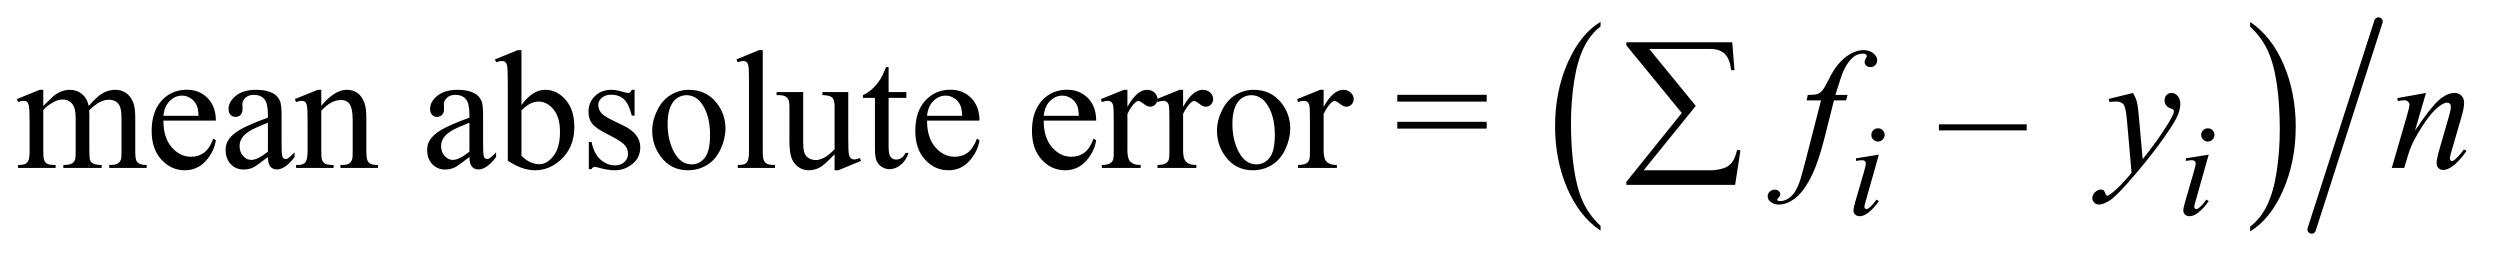 <?xml version="1.0" encoding="UTF-8"?>
<!DOCTYPE svg PUBLIC '-//W3C//DTD SVG 1.0//EN'
          'http://www.w3.org/TR/2001/REC-SVG-20010904/DTD/svg10.dtd'>
<svg stroke-dasharray="none" shape-rendering="auto" xmlns="http://www.w3.org/2000/svg" font-family="'Dialog'" text-rendering="auto" width="231" fill-opacity="1" color-interpolation="auto" color-rendering="auto" preserveAspectRatio="xMidYMid meet" font-size="12px" viewBox="0 0 231 24" fill="black" xmlns:xlink="http://www.w3.org/1999/xlink" stroke="black" image-rendering="auto" stroke-miterlimit="10" stroke-linecap="square" stroke-linejoin="miter" font-style="normal" stroke-width="1" height="24" stroke-dashoffset="0" font-weight="normal" stroke-opacity="1"
><!--Generated by the Batik Graphics2D SVG Generator--><defs id="genericDefs"
  /><g
  ><defs id="defs1"
    ><clipPath clipPathUnits="userSpaceOnUse" id="clipPath1"
      ><path d="M0.93 1.098 L147.516 1.098 L147.516 15.929 L0.93 15.929 L0.93 1.098 Z"
      /></clipPath
      ><clipPath clipPathUnits="userSpaceOnUse" id="clipPath2"
      ><path d="M29.707 35.083 L29.707 508.917 L4712.98 508.917 L4712.98 35.083 Z"
      /></clipPath
    ></defs
    ><g transform="scale(1.576,1.576) translate(-0.93,-1.098) matrix(0.031,0,0,0.031,0,0)"
    ><path d="M3057.062 462.547 L3057.062 471.672 Q3016.406 444.125 2993.742 390.828 Q2971.078 337.531 2971.078 274.156 Q2971.078 208.25 2994.914 154.109 Q3018.75 99.969 3057.062 76.656 L3057.062 85.562 Q3037.906 99.969 3025.602 124.977 Q3013.297 149.984 3007.219 188.445 Q3001.141 226.906 3001.141 268.656 Q3001.141 315.906 3006.75 354.055 Q3012.359 392.203 3023.883 417.312 Q3035.406 442.422 3057.062 462.547 Z" stroke="none" clip-path="url(#clipPath2)"
    /></g
    ><g transform="matrix(0.049,0,0,0.049,-1.465,-1.73)"
    ><path d="M4273.016 85.562 L4273.016 76.656 Q4313.656 104 4336.32 157.297 Q4358.984 210.594 4358.984 273.953 Q4358.984 339.859 4335.156 394.109 Q4311.328 448.359 4273.016 471.672 L4273.016 462.547 Q4292.328 448.141 4304.633 423.133 Q4316.938 398.125 4322.93 359.773 Q4328.922 321.422 4328.922 279.453 Q4328.922 232.422 4323.398 194.164 Q4317.875 155.906 4306.266 130.797 Q4294.656 105.688 4273.016 85.562 Z" stroke="none" clip-path="url(#clipPath2)"
    /></g
    ><g stroke-width="16" transform="matrix(0.049,0,0,0.049,-1.465,-1.73)" stroke-linejoin="round" stroke-linecap="round"
    ><line y2="468" fill="none" x1="4515" clip-path="url(#clipPath2)" x2="4389" y1="76"
    /></g
    ><g transform="matrix(0.049,0,0,0.049,-1.465,-1.73)"
    ><path d="M3301.875 383.875 L3096.719 383.875 L3096.719 378.25 L3201.25 248.406 L3096.719 120.75 L3096.719 114.969 L3296.406 114.969 L3300.625 167.625 L3294.375 167.625 Q3291.875 146.062 3282.266 136.844 Q3272.656 127.625 3255.469 127.625 L3139.844 127.625 L3227.656 234.969 L3129.375 356.375 L3257.188 356.375 Q3268.125 356.375 3281.094 352.156 Q3290 349.188 3295.859 341.609 Q3301.719 334.031 3305.625 317.938 L3311.875 319.031 L3301.875 383.875 Z" stroke="none" clip-path="url(#clipPath2)"
    /></g
    ><g transform="matrix(0.049,0,0,0.049,-1.465,-1.73)"
    ><path d="M111.5 235.125 Q127.125 219.5 129.938 217.156 Q136.969 211.219 145.094 207.938 Q153.219 204.656 161.188 204.656 Q174.625 204.656 184.312 212.469 Q194 220.281 197.281 235.125 Q213.375 216.375 224.469 210.516 Q235.562 204.656 247.281 204.656 Q258.688 204.656 267.516 210.516 Q276.344 216.375 281.5 229.656 Q284.938 238.719 284.938 258.094 L284.938 319.656 Q284.938 333.094 286.969 338.094 Q288.531 341.531 292.75 343.953 Q296.969 346.375 306.5 346.375 L306.5 352 L235.875 352 L235.875 346.375 L238.844 346.375 Q248.062 346.375 253.219 342.781 Q256.812 340.281 258.375 334.812 Q259 332.156 259 319.656 L259 258.094 Q259 240.594 254.781 233.406 Q248.688 223.406 235.25 223.406 Q226.969 223.406 218.609 227.547 Q210.25 231.688 198.375 242.938 L198.062 244.656 L198.375 251.375 L198.375 319.656 Q198.375 334.344 200.016 337.938 Q201.656 341.531 206.188 343.953 Q210.719 346.375 221.656 346.375 L221.656 352 L149.312 352 L149.312 346.375 Q161.188 346.375 165.641 343.562 Q170.094 340.75 171.812 335.125 Q172.594 332.469 172.594 319.656 L172.594 258.094 Q172.594 240.594 167.438 232.938 Q160.562 222.938 148.219 222.938 Q139.781 222.938 131.5 227.469 Q118.531 234.344 111.5 242.938 L111.5 319.656 Q111.5 333.719 113.453 337.938 Q115.406 342.156 119.234 344.266 Q123.062 346.375 134.781 346.375 L134.781 352 L64 352 L64 346.375 Q73.844 346.375 77.75 344.266 Q81.656 342.156 83.688 337.547 Q85.719 332.938 85.719 319.656 L85.719 264.969 Q85.719 241.375 84.312 234.5 Q83.219 229.344 80.875 227.391 Q78.531 225.438 74.469 225.438 Q70.094 225.438 64 227.781 L61.656 222.156 L104.781 204.656 L111.5 204.656 L111.5 235.125 ZM338.062 262.781 Q337.906 294.656 353.531 312.781 Q369.156 330.906 390.25 330.906 Q404.312 330.906 414.703 323.172 Q425.094 315.438 432.125 296.688 L436.969 299.812 Q433.688 321.219 417.906 338.797 Q402.125 356.375 378.375 356.375 Q352.594 356.375 334.234 336.297 Q315.875 316.219 315.875 282.312 Q315.875 245.594 334.703 225.047 Q353.531 204.5 381.969 204.5 Q406.031 204.5 421.5 220.359 Q436.969 236.219 436.969 262.781 L338.062 262.781 ZM338.062 253.719 L404.312 253.719 Q403.531 239.969 401.031 234.344 Q397.125 225.594 389.391 220.594 Q381.656 215.594 373.219 215.594 Q360.25 215.594 350.016 225.672 Q339.781 235.75 338.062 253.719 ZM535.094 331.375 Q513.062 348.406 507.438 351.062 Q499 354.969 489.469 354.969 Q474.625 354.969 465.016 344.812 Q455.406 334.656 455.406 318.094 Q455.406 307.625 460.094 299.969 Q466.5 289.344 482.359 279.969 Q498.219 270.594 535.094 257.156 L535.094 251.531 Q535.094 230.125 528.297 222.156 Q521.5 214.188 508.531 214.188 Q498.688 214.188 492.906 219.5 Q486.969 224.812 486.969 231.688 L487.281 240.75 Q487.281 247.938 483.609 251.844 Q479.938 255.75 474 255.75 Q468.219 255.75 464.547 251.688 Q460.875 247.625 460.875 240.594 Q460.875 227.156 474.625 215.906 Q488.375 204.656 513.219 204.656 Q532.281 204.656 544.469 211.062 Q553.688 215.906 558.062 226.219 Q560.875 232.938 560.875 253.719 L560.875 302.312 Q560.875 322.781 561.656 327.391 Q562.438 332 564.234 333.562 Q566.031 335.125 568.375 335.125 Q570.875 335.125 572.75 334.031 Q576.031 332 585.406 322.625 L585.406 331.375 Q567.906 354.812 551.969 354.812 Q544.312 354.812 539.781 349.5 Q535.25 344.188 535.094 331.375 ZM535.094 321.219 L535.094 266.688 Q511.5 276.062 504.625 279.969 Q492.281 286.844 486.969 294.344 Q481.656 301.844 481.656 310.75 Q481.656 322 488.375 329.422 Q495.094 336.844 503.844 336.844 Q515.719 336.844 535.094 321.219 ZM635.719 234.969 Q660.875 204.656 683.688 204.656 Q695.406 204.656 703.844 210.516 Q712.281 216.375 717.281 229.812 Q720.719 239.188 720.719 258.562 L720.719 319.656 Q720.719 333.25 722.906 338.094 Q724.625 342 728.453 344.188 Q732.281 346.375 742.594 346.375 L742.594 352 L671.812 352 L671.812 346.375 L674.781 346.375 Q684.781 346.375 688.766 343.328 Q692.75 340.281 694.312 334.344 Q694.938 332 694.938 319.656 L694.938 261.062 Q694.938 241.531 689.859 232.703 Q684.781 223.875 672.75 223.875 Q654.156 223.875 635.719 244.188 L635.719 319.656 Q635.719 334.188 637.438 337.625 Q639.625 342.156 643.453 344.266 Q647.281 346.375 659 346.375 L659 352 L588.219 352 L588.219 346.375 L591.344 346.375 Q602.281 346.375 606.109 340.828 Q609.938 335.281 609.938 319.656 L609.938 266.531 Q609.938 240.75 608.766 235.125 Q607.594 229.5 605.172 227.469 Q602.75 225.438 598.688 225.438 Q594.312 225.438 588.219 227.781 L585.875 222.156 L629 204.656 L635.719 204.656 L635.719 234.969 ZM915.094 331.375 Q893.062 348.406 887.438 351.062 Q879 354.969 869.469 354.969 Q854.625 354.969 845.016 344.812 Q835.406 334.656 835.406 318.094 Q835.406 307.625 840.094 299.969 Q846.5 289.344 862.359 279.969 Q878.219 270.594 915.094 257.156 L915.094 251.531 Q915.094 230.125 908.297 222.156 Q901.5 214.188 888.531 214.188 Q878.688 214.188 872.906 219.5 Q866.969 224.812 866.969 231.688 L867.281 240.75 Q867.281 247.938 863.609 251.844 Q859.938 255.75 854 255.75 Q848.219 255.75 844.547 251.688 Q840.875 247.625 840.875 240.594 Q840.875 227.156 854.625 215.906 Q868.375 204.656 893.219 204.656 Q912.281 204.656 924.469 211.062 Q933.688 215.906 938.062 226.219 Q940.875 232.938 940.875 253.719 L940.875 302.312 Q940.875 322.781 941.656 327.391 Q942.438 332 944.234 333.562 Q946.031 335.125 948.375 335.125 Q950.875 335.125 952.75 334.031 Q956.031 332 965.406 322.625 L965.406 331.375 Q947.906 354.812 931.969 354.812 Q924.312 354.812 919.781 349.5 Q915.25 344.188 915.094 331.375 ZM915.094 321.219 L915.094 266.688 Q891.5 276.062 884.625 279.969 Q872.281 286.844 866.969 294.344 Q861.656 301.844 861.656 310.75 Q861.656 322 868.375 329.422 Q875.094 336.844 883.844 336.844 Q895.719 336.844 915.094 321.219 ZM1013.219 233.562 Q1034 204.656 1058.062 204.656 Q1080.094 204.656 1096.5 223.484 Q1112.906 242.312 1112.906 274.969 Q1112.906 313.094 1087.594 336.375 Q1065.875 356.375 1039.156 356.375 Q1026.656 356.375 1013.766 351.844 Q1000.875 347.312 987.438 338.25 L987.438 189.969 Q987.438 165.594 986.266 159.969 Q985.094 154.344 982.594 152.312 Q980.094 150.281 976.344 150.281 Q971.969 150.281 965.406 152.781 L963.219 147.312 L1006.188 129.812 L1013.219 129.812 L1013.219 233.562 ZM1013.219 243.562 L1013.219 329.188 Q1021.188 337 1029.703 340.984 Q1038.219 344.969 1047.125 344.969 Q1061.344 344.969 1073.609 329.344 Q1085.875 313.719 1085.875 283.875 Q1085.875 256.375 1073.609 241.609 Q1061.344 226.844 1045.719 226.844 Q1037.438 226.844 1029.156 231.062 Q1022.906 234.188 1013.219 243.562 ZM1226.5 204.656 L1226.5 253.406 L1221.344 253.406 Q1215.406 230.438 1206.109 222.156 Q1196.812 213.875 1182.438 213.875 Q1171.5 213.875 1164.781 219.656 Q1158.062 225.438 1158.062 232.469 Q1158.062 241.219 1163.062 247.469 Q1167.906 253.875 1182.75 261.062 L1205.562 272.156 Q1237.281 287.625 1237.281 312.938 Q1237.281 332.469 1222.516 344.422 Q1207.75 356.375 1189.469 356.375 Q1176.344 356.375 1159.469 351.688 Q1154.312 350.125 1151.031 350.125 Q1147.438 350.125 1145.406 354.188 L1140.25 354.188 L1140.25 303.094 L1145.406 303.094 Q1149.781 324.969 1162.125 336.062 Q1174.469 347.156 1189.781 347.156 Q1200.562 347.156 1207.359 340.828 Q1214.156 334.5 1214.156 325.594 Q1214.156 314.812 1206.578 307.469 Q1199 300.125 1176.344 288.875 Q1153.688 277.625 1146.656 268.562 Q1139.625 259.656 1139.625 246.062 Q1139.625 228.406 1151.734 216.531 Q1163.844 204.656 1183.062 204.656 Q1191.5 204.656 1203.531 208.25 Q1211.5 210.594 1214.156 210.594 Q1216.656 210.594 1218.062 209.5 Q1219.469 208.406 1221.344 204.656 L1226.5 204.656 ZM1329 204.656 Q1361.5 204.656 1381.188 229.344 Q1397.906 250.438 1397.906 277.781 Q1397.906 297 1388.688 316.688 Q1379.469 336.375 1363.297 346.375 Q1347.125 356.375 1327.281 356.375 Q1294.938 356.375 1275.875 330.594 Q1259.781 308.875 1259.781 281.844 Q1259.781 262.156 1269.547 242.703 Q1279.312 223.25 1295.25 213.953 Q1311.188 204.656 1329 204.656 ZM1324.156 214.812 Q1315.875 214.812 1307.516 219.734 Q1299.156 224.656 1294 237 Q1288.844 249.344 1288.844 268.719 Q1288.844 299.969 1301.266 322.625 Q1313.688 345.281 1334 345.281 Q1349.156 345.281 1359 332.781 Q1368.844 320.281 1368.844 289.812 Q1368.844 251.688 1352.438 229.812 Q1341.344 214.812 1324.156 214.812 ZM1468.219 129.812 L1468.219 319.656 Q1468.219 333.094 1470.172 337.469 Q1472.125 341.844 1476.188 344.109 Q1480.25 346.375 1491.344 346.375 L1491.344 352 L1421.188 352 L1421.188 346.375 Q1431.031 346.375 1434.625 344.344 Q1438.219 342.312 1440.25 337.625 Q1442.281 332.938 1442.281 319.656 L1442.281 189.656 Q1442.281 165.438 1441.188 159.891 Q1440.094 154.344 1437.672 152.312 Q1435.25 150.281 1431.5 150.281 Q1427.438 150.281 1421.188 152.781 L1418.531 147.312 L1461.188 129.812 L1468.219 129.812 ZM1629.469 208.875 L1629.469 295.594 Q1629.469 320.438 1630.641 325.984 Q1631.812 331.531 1634.391 333.719 Q1636.969 335.906 1640.406 335.906 Q1645.25 335.906 1651.344 333.25 L1653.531 338.719 L1610.719 356.375 L1603.688 356.375 L1603.688 326.062 Q1585.25 346.062 1575.562 351.219 Q1565.875 356.375 1555.094 356.375 Q1543.062 356.375 1534.234 349.422 Q1525.406 342.469 1521.969 331.531 Q1518.531 320.594 1518.531 300.594 L1518.531 236.688 Q1518.531 226.531 1516.344 222.625 Q1514.156 218.719 1509.859 216.609 Q1505.562 214.5 1494.312 214.656 L1494.312 208.875 L1544.469 208.875 L1544.469 304.656 Q1544.469 324.656 1551.422 330.906 Q1558.375 337.156 1568.219 337.156 Q1574.938 337.156 1583.453 332.938 Q1591.969 328.719 1603.688 316.844 L1603.688 235.75 Q1603.688 223.562 1599.234 219.266 Q1594.781 214.969 1580.719 214.656 L1580.719 208.875 L1629.469 208.875 ZM1705.562 161.844 L1705.562 208.875 L1739 208.875 L1739 219.812 L1705.562 219.812 L1705.562 312.625 Q1705.562 326.531 1709.547 331.375 Q1713.531 336.219 1719.781 336.219 Q1724.938 336.219 1729.781 333.016 Q1734.625 329.812 1737.281 323.562 L1743.375 323.562 Q1737.906 338.875 1727.906 346.609 Q1717.906 354.344 1707.281 354.344 Q1700.094 354.344 1693.219 350.359 Q1686.344 346.375 1683.062 338.953 Q1679.781 331.531 1679.781 316.062 L1679.781 219.812 L1657.125 219.812 L1657.125 214.656 Q1665.719 211.219 1674.703 203.016 Q1683.688 194.812 1690.719 183.562 Q1694.312 177.625 1700.719 161.844 L1705.562 161.844 ZM1778.062 262.781 Q1777.906 294.656 1793.531 312.781 Q1809.156 330.906 1830.25 330.906 Q1844.312 330.906 1854.703 323.172 Q1865.094 315.438 1872.125 296.688 L1876.969 299.812 Q1873.688 321.219 1857.906 338.797 Q1842.125 356.375 1818.375 356.375 Q1792.594 356.375 1774.234 336.297 Q1755.875 316.219 1755.875 282.312 Q1755.875 245.594 1774.703 225.047 Q1793.531 204.5 1821.969 204.5 Q1846.031 204.5 1861.5 220.359 Q1876.969 236.219 1876.969 262.781 L1778.062 262.781 ZM1778.062 253.719 L1844.312 253.719 Q1843.531 239.969 1841.031 234.344 Q1837.125 225.594 1829.391 220.594 Q1821.656 215.594 1813.219 215.594 Q1800.25 215.594 1790.016 225.672 Q1779.781 235.75 1778.062 253.719 ZM1998.062 262.781 Q1997.906 294.656 2013.531 312.781 Q2029.156 330.906 2050.25 330.906 Q2064.312 330.906 2074.703 323.172 Q2085.094 315.438 2092.125 296.688 L2096.969 299.812 Q2093.688 321.219 2077.906 338.797 Q2062.125 356.375 2038.375 356.375 Q2012.594 356.375 1994.234 336.297 Q1975.875 316.219 1975.875 282.312 Q1975.875 245.594 1994.703 225.047 Q2013.531 204.5 2041.969 204.5 Q2066.031 204.5 2081.5 220.359 Q2096.969 236.219 2096.969 262.781 L1998.062 262.781 ZM1998.062 253.719 L2064.312 253.719 Q2063.531 239.969 2061.031 234.344 Q2057.125 225.594 2049.391 220.594 Q2041.656 215.594 2033.219 215.594 Q2020.25 215.594 2010.016 225.672 Q1999.781 235.75 1998.062 253.719 ZM2155.875 204.656 L2155.875 236.844 Q2173.844 204.656 2192.75 204.656 Q2201.344 204.656 2206.969 209.891 Q2212.594 215.125 2212.594 222 Q2212.594 228.094 2208.531 232.312 Q2204.469 236.531 2198.844 236.531 Q2193.375 236.531 2186.578 231.141 Q2179.781 225.75 2176.5 225.75 Q2173.688 225.75 2170.406 228.875 Q2163.375 235.281 2155.875 249.969 L2155.875 318.562 Q2155.875 330.438 2158.844 336.531 Q2160.875 340.75 2166.031 343.562 Q2171.188 346.375 2180.875 346.375 L2180.875 352 L2107.594 352 L2107.594 346.375 Q2118.531 346.375 2123.844 342.938 Q2127.75 340.438 2129.312 334.969 Q2130.094 332.312 2130.094 319.812 L2130.094 264.344 Q2130.094 239.344 2129.078 234.578 Q2128.062 229.812 2125.328 227.625 Q2122.594 225.438 2118.531 225.438 Q2113.688 225.438 2107.594 227.781 L2106.031 222.156 L2149.312 204.656 L2155.875 204.656 ZM2260.875 204.656 L2260.875 236.844 Q2278.844 204.656 2297.75 204.656 Q2306.344 204.656 2311.969 209.891 Q2317.594 215.125 2317.594 222 Q2317.594 228.094 2313.531 232.312 Q2309.469 236.531 2303.844 236.531 Q2298.375 236.531 2291.578 231.141 Q2284.781 225.75 2281.5 225.75 Q2278.688 225.75 2275.406 228.875 Q2268.375 235.281 2260.875 249.969 L2260.875 318.562 Q2260.875 330.438 2263.844 336.531 Q2265.875 340.75 2271.031 343.562 Q2276.188 346.375 2285.875 346.375 L2285.875 352 L2212.594 352 L2212.594 346.375 Q2223.531 346.375 2228.844 342.938 Q2232.75 340.438 2234.312 334.969 Q2235.094 332.312 2235.094 319.812 L2235.094 264.344 Q2235.094 239.344 2234.078 234.578 Q2233.062 229.812 2230.328 227.625 Q2227.594 225.438 2223.531 225.438 Q2218.688 225.438 2212.594 227.781 L2211.031 222.156 L2254.312 204.656 L2260.875 204.656 ZM2394 204.656 Q2426.5 204.656 2446.188 229.344 Q2462.906 250.438 2462.906 277.781 Q2462.906 297 2453.688 316.688 Q2444.469 336.375 2428.297 346.375 Q2412.125 356.375 2392.281 356.375 Q2359.938 356.375 2340.875 330.594 Q2324.781 308.875 2324.781 281.844 Q2324.781 262.156 2334.547 242.703 Q2344.312 223.25 2360.25 213.953 Q2376.188 204.656 2394 204.656 ZM2389.156 214.812 Q2380.875 214.812 2372.516 219.734 Q2364.156 224.656 2359 237 Q2353.844 249.344 2353.844 268.719 Q2353.844 299.969 2366.266 322.625 Q2378.688 345.281 2399 345.281 Q2414.156 345.281 2424 332.781 Q2433.844 320.281 2433.844 289.812 Q2433.844 251.688 2417.438 229.812 Q2406.344 214.812 2389.156 214.812 ZM2525.875 204.656 L2525.875 236.844 Q2543.844 204.656 2562.75 204.656 Q2571.344 204.656 2576.969 209.891 Q2582.594 215.125 2582.594 222 Q2582.594 228.094 2578.531 232.312 Q2574.469 236.531 2568.844 236.531 Q2563.375 236.531 2556.578 231.141 Q2549.781 225.75 2546.5 225.75 Q2543.688 225.75 2540.406 228.875 Q2533.375 235.281 2525.875 249.969 L2525.875 318.562 Q2525.875 330.438 2528.844 336.531 Q2530.875 340.75 2536.031 343.562 Q2541.188 346.375 2550.875 346.375 L2550.875 352 L2477.594 352 L2477.594 346.375 Q2488.531 346.375 2493.844 342.938 Q2497.75 340.438 2499.312 334.969 Q2500.094 332.312 2500.094 319.812 L2500.094 264.344 Q2500.094 239.344 2499.078 234.578 Q2498.062 229.812 2495.328 227.625 Q2492.594 225.438 2488.531 225.438 Q2483.688 225.438 2477.594 227.781 L2476.031 222.156 L2519.312 204.656 L2525.875 204.656 ZM2664.781 214.031 L2833.375 214.031 L2833.375 226.844 L2664.781 226.844 L2664.781 214.031 ZM2664.781 264.969 L2833.375 264.969 L2833.375 277.781 L2664.781 277.781 L2664.781 264.969 ZM3851.656 281.219 L3686.188 281.219 L3686.188 269.812 L3851.656 269.812 L3851.656 281.219 Z" stroke="none" clip-path="url(#clipPath2)"
    /></g
    ><g transform="matrix(0.049,0,0,0.049,-1.465,-1.73)"
    ><path d="M3571.25 277.25 Q3576.5 277.25 3580.125 280.875 Q3583.75 284.5 3583.75 289.75 Q3583.75 294.875 3580.062 298.562 Q3576.375 302.25 3571.25 302.25 Q3566.125 302.25 3562.438 298.562 Q3558.75 294.875 3558.75 289.75 Q3558.75 284.5 3562.375 280.875 Q3566 277.25 3571.25 277.25 ZM3572.875 326.875 L3548.125 414.5 Q3545.625 423.375 3545.625 425.125 Q3545.625 427.125 3546.812 428.375 Q3548 429.625 3549.625 429.625 Q3551.5 429.625 3554.125 427.625 Q3561.25 422 3568.5 411.625 L3572.875 414.5 Q3564.375 427.5 3552.875 436.375 Q3544.375 443 3536.625 443 Q3531.5 443 3528.25 439.938 Q3525 436.875 3525 432.25 Q3525 427.625 3528.125 416.875 L3544.375 360.875 Q3548.375 347.125 3548.375 343.625 Q3548.375 340.875 3546.438 339.125 Q3544.5 337.375 3541.125 337.375 Q3538.375 337.375 3529.75 338.75 L3529.75 333.875 L3572.875 326.875 ZM4193.25 277.25 Q4198.5 277.25 4202.125 280.875 Q4205.75 284.5 4205.75 289.75 Q4205.75 294.875 4202.062 298.562 Q4198.375 302.25 4193.25 302.25 Q4188.125 302.25 4184.438 298.562 Q4180.75 294.875 4180.75 289.75 Q4180.75 284.5 4184.375 280.875 Q4188 277.25 4193.25 277.25 ZM4194.875 326.875 L4170.125 414.5 Q4167.625 423.375 4167.625 425.125 Q4167.625 427.125 4168.812 428.375 Q4170 429.625 4171.625 429.625 Q4173.5 429.625 4176.125 427.625 Q4183.25 422 4190.5 411.625 L4194.875 414.5 Q4186.375 427.5 4174.875 436.375 Q4166.375 443 4158.625 443 Q4153.5 443 4150.25 439.938 Q4147 436.875 4147 432.25 Q4147 427.625 4150.125 416.875 L4166.375 360.875 Q4170.375 347.125 4170.375 343.625 Q4170.375 340.875 4168.438 339.125 Q4166.5 337.375 4163.125 337.375 Q4160.375 337.375 4151.75 338.75 L4151.75 333.875 L4194.875 326.875 Z" stroke="none" clip-path="url(#clipPath2)"
    /></g
    ><g transform="matrix(0.049,0,0,0.049,-1.465,-1.73)"
    ><path d="M3513.844 214.344 L3511.031 224.656 L3488.219 224.656 L3471.031 292.938 Q3459.625 338.094 3448.062 362.781 Q3431.656 397.625 3412.75 410.906 Q3398.375 421.062 3384 421.062 Q3374.625 421.062 3368.062 415.438 Q3363.219 411.531 3363.219 405.281 Q3363.219 400.281 3367.203 396.609 Q3371.188 392.938 3376.969 392.938 Q3381.188 392.938 3384.078 395.594 Q3386.969 398.25 3386.969 401.688 Q3386.969 405.125 3383.688 408.094 Q3381.188 410.281 3381.188 411.375 Q3381.188 412.781 3382.281 413.562 Q3383.688 414.656 3386.656 414.656 Q3393.375 414.656 3400.797 410.438 Q3408.219 406.219 3414 397.859 Q3419.781 389.5 3424.938 373.719 Q3427.125 367.156 3436.656 330.438 L3463.844 224.656 L3436.656 224.656 L3438.844 214.344 Q3451.812 214.344 3456.969 212.547 Q3462.125 210.75 3466.422 205.672 Q3470.719 200.594 3477.594 186.688 Q3486.812 167.938 3495.25 157.625 Q3506.812 143.719 3519.547 136.766 Q3532.281 129.812 3543.531 129.812 Q3555.406 129.812 3562.594 135.828 Q3569.781 141.844 3569.781 148.875 Q3569.781 154.344 3566.188 158.094 Q3562.594 161.844 3556.969 161.844 Q3552.125 161.844 3549.078 159.031 Q3546.031 156.219 3546.031 152.312 Q3546.031 149.812 3548.062 146.141 Q3550.094 142.469 3550.094 141.219 Q3550.094 139.031 3548.688 137.938 Q3546.656 136.375 3542.75 136.375 Q3532.906 136.375 3525.094 142.625 Q3514.625 150.906 3506.344 168.562 Q3502.125 177.781 3490.875 214.344 L3513.844 214.344 ZM4052.094 210.594 Q4057.406 219.656 4059.438 227.547 Q4061.469 235.438 4063.5 258.562 L4070.375 335.438 Q4079.75 324.188 4097.562 299.812 Q4106.156 287.938 4118.812 267.469 Q4126.469 254.969 4128.188 249.969 Q4129.125 247.469 4129.125 244.812 Q4129.125 243.094 4128.031 242 Q4126.938 240.906 4122.328 239.422 Q4117.719 237.938 4114.672 233.953 Q4111.625 229.969 4111.625 224.812 Q4111.625 218.406 4115.375 214.5 Q4119.125 210.594 4124.75 210.594 Q4131.625 210.594 4136.469 216.297 Q4141.312 222 4141.312 232 Q4141.312 244.344 4132.875 260.203 Q4124.438 276.062 4100.375 308.875 Q4076.312 341.688 4042.094 380.438 Q4018.5 407.156 4007.094 414.109 Q3995.688 421.062 3987.562 421.062 Q3982.719 421.062 3979.047 417.391 Q3975.375 413.719 3975.375 408.875 Q3975.375 402.781 3980.453 397.781 Q3985.531 392.781 3991.469 392.781 Q3994.594 392.781 3996.625 394.188 Q3997.875 394.969 3999.359 398.641 Q4000.844 402.312 4002.094 403.562 Q4002.875 404.344 4003.969 404.344 Q4004.906 404.344 4007.25 402.781 Q4015.844 397.469 4027.25 385.906 Q4042.25 370.594 4049.438 360.906 L4040.688 261.844 Q4038.5 237.312 4034.125 232 Q4029.75 226.688 4019.438 226.688 Q4016.156 226.688 4007.719 227.625 L4006.312 221.844 L4052.094 210.594 ZM4604.625 210.594 L4583.844 281.688 Q4613.062 238.094 4628.609 224.344 Q4644.156 210.594 4658.531 210.594 Q4666.344 210.594 4671.422 215.75 Q4676.5 220.906 4676.5 229.188 Q4676.5 238.562 4671.969 254.188 L4652.906 319.969 Q4649.625 331.375 4649.625 333.875 Q4649.625 336.062 4650.875 337.547 Q4652.125 339.031 4653.531 339.031 Q4655.406 339.031 4658.062 337 Q4666.344 330.438 4676.188 317 L4681.031 319.969 Q4666.5 340.75 4653.531 349.656 Q4644.469 355.75 4637.281 355.75 Q4631.5 355.75 4628.062 352.234 Q4624.625 348.719 4624.625 342.781 Q4624.625 335.281 4629.938 317 L4648.062 254.188 Q4651.5 242.469 4651.5 235.906 Q4651.5 232.781 4649.469 230.828 Q4647.438 228.875 4644.469 228.875 Q4640.094 228.875 4634 232.625 Q4622.438 239.656 4609.938 255.828 Q4597.438 272 4583.531 297.156 Q4576.188 310.438 4571.344 326.219 L4563.531 352 L4540.094 352 L4568.531 254.188 Q4573.531 236.531 4573.531 232.938 Q4573.531 229.5 4570.797 226.922 Q4568.062 224.344 4564 224.344 Q4562.125 224.344 4557.438 224.969 L4551.5 225.906 L4550.562 220.281 L4604.625 210.594 Z" stroke="none" clip-path="url(#clipPath2)"
    /></g
  ></g
></svg
>
